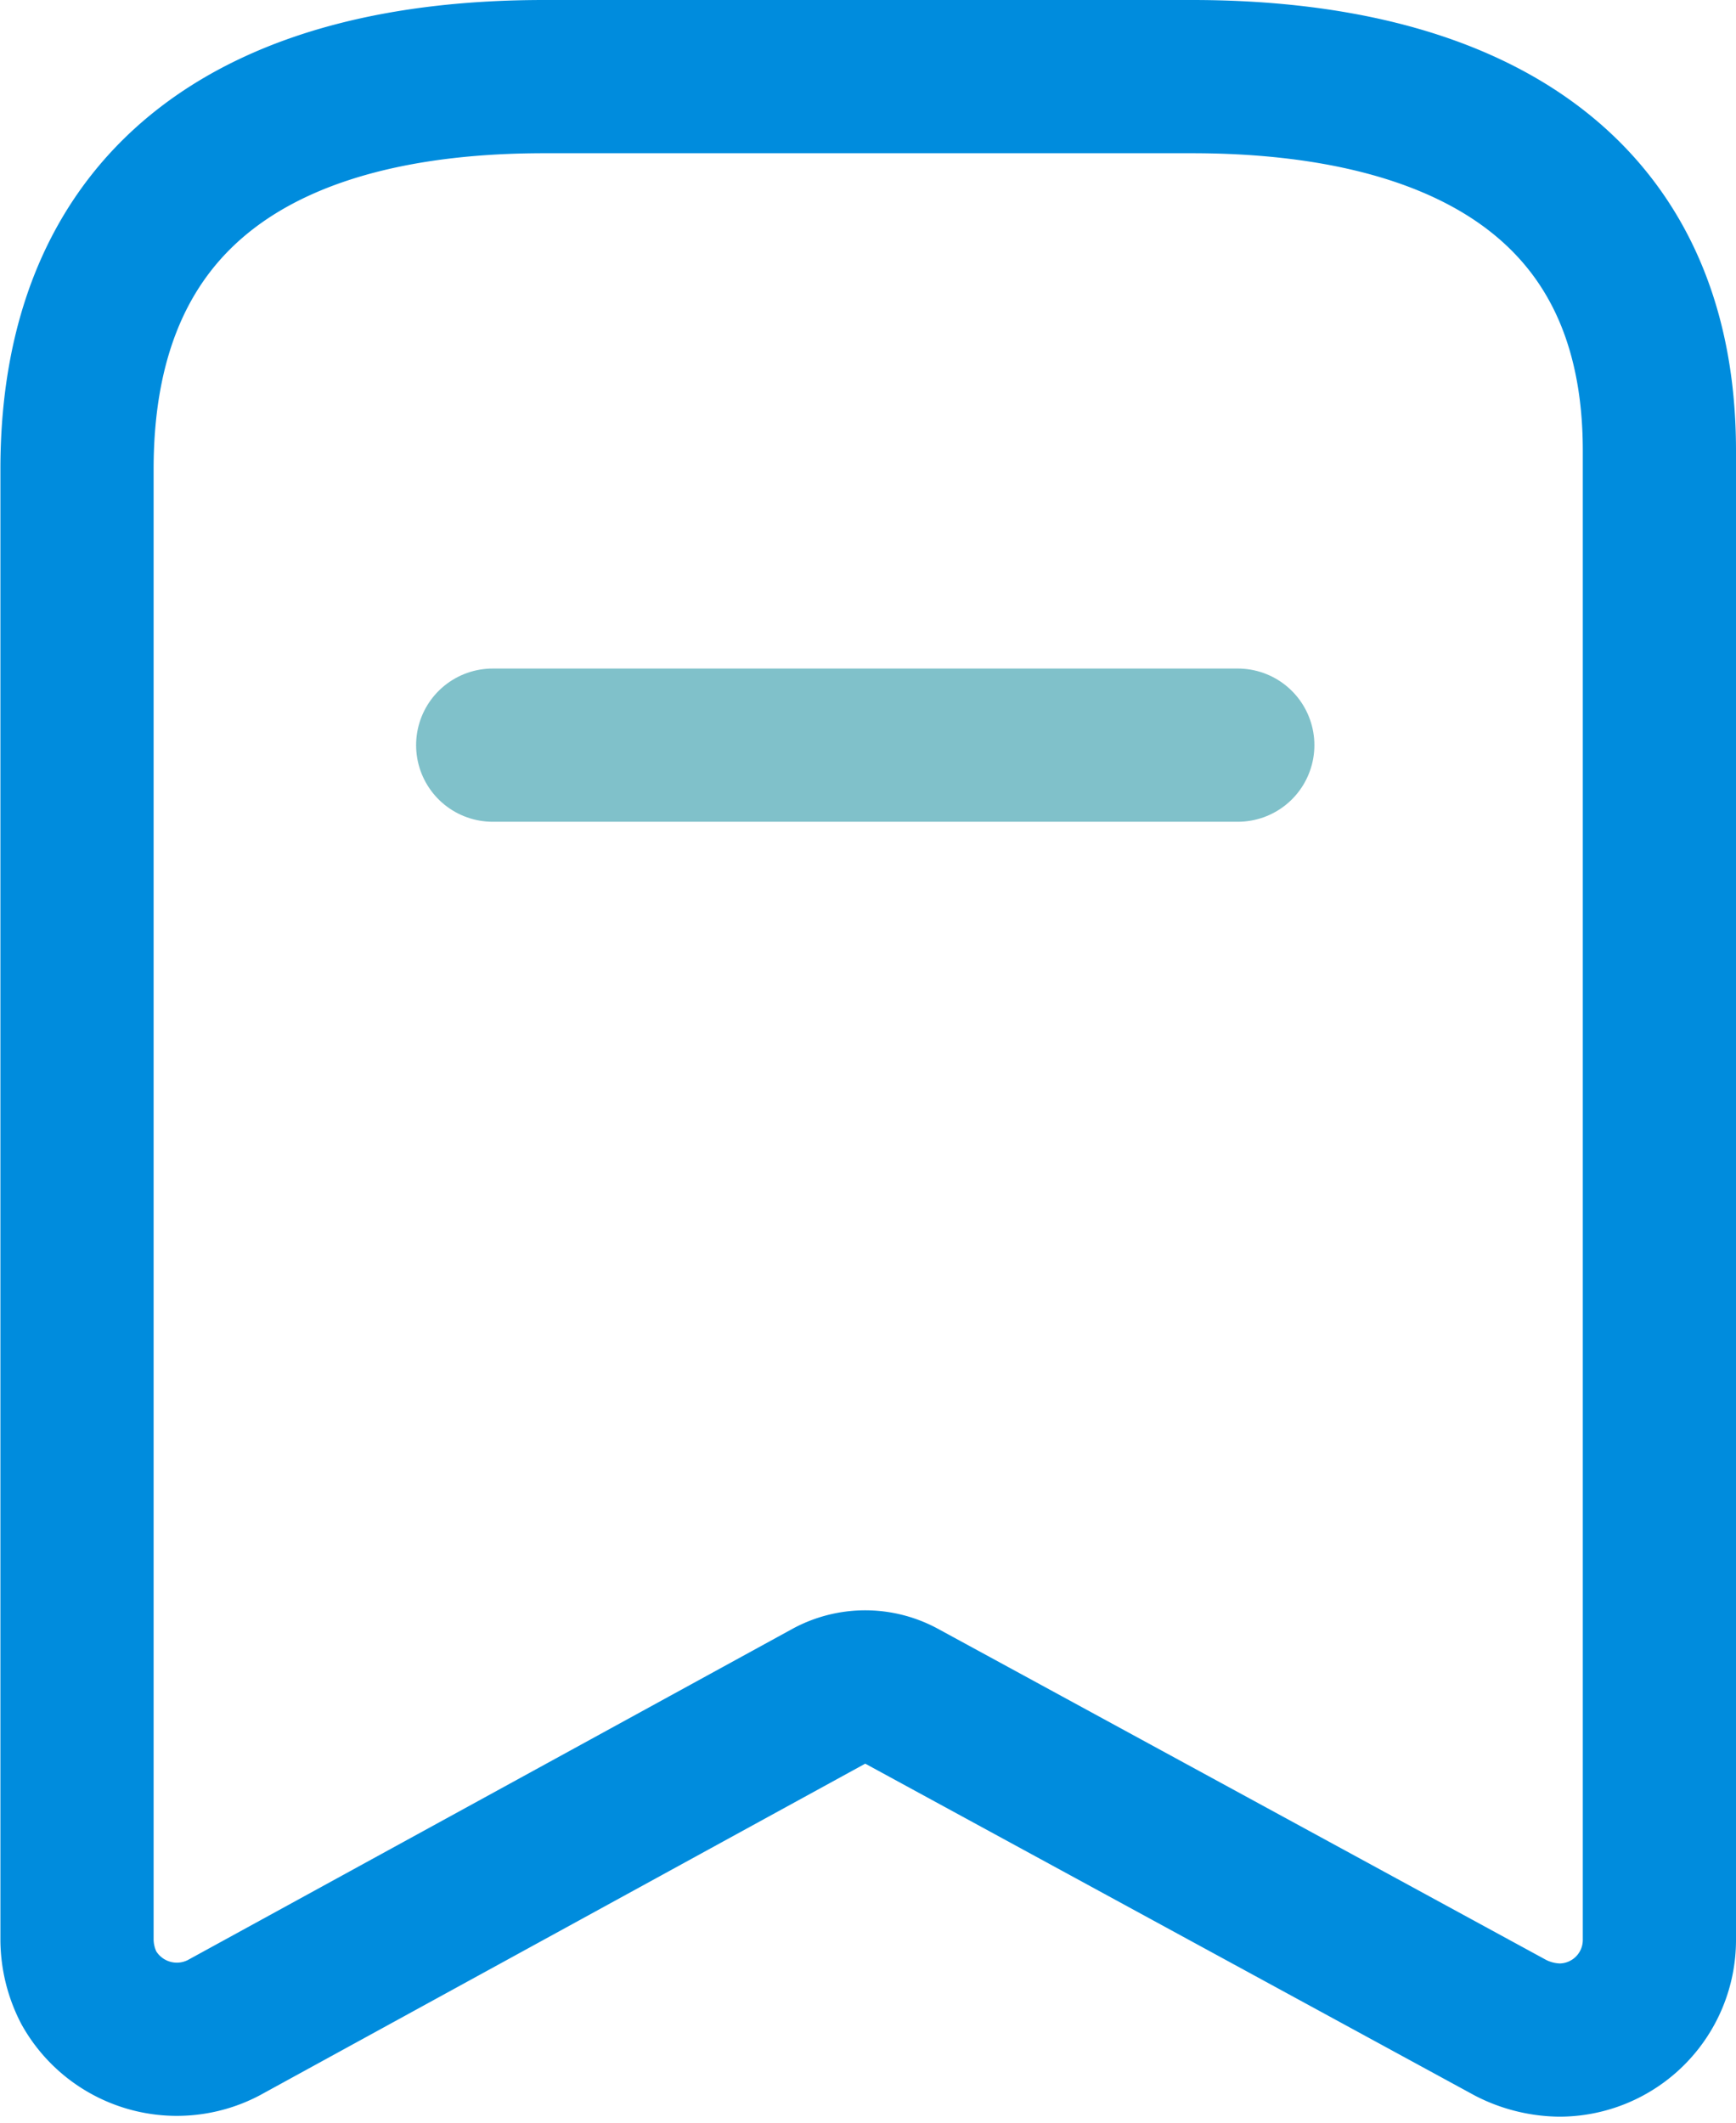 <svg xmlns="http://www.w3.org/2000/svg" width="16.997" height="20.784" viewBox="0 0 16.997 20.784">
  <g id="_5c6f96cabb400be66e0e4370d42e2039" data-name="5c6f96cabb400be66e0e4370d42e2039" transform="translate(-0.046 -0.028)">
    <path id="Path_716" data-name="Path 716" d="M8.165,16.632,2.233,19.881a.989.989,0,0,1-1.318-.394h0A1.043,1.043,0,0,1,.8,19.021V4.622C.8,1.876,2.673.778,5.373.778h6.343c2.618,0,4.577,1.025,4.577,3.661V19.021a.98.98,0,0,1-.979.979,1.079,1.079,0,0,1-.476-.119L8.87,16.632A.741.741,0,0,0,8.165,16.632Z" fill="none" stroke="#008cdd" stroke-linecap="round" stroke-linejoin="round" stroke-width="1.5" fill-rule="evenodd"/>
    <line id="Line_1" data-name="Line 1" x2="7.295" transform="translate(4.87 7.323)" fill="none" stroke="#80c1ca" stroke-linecap="round" stroke-linejoin="round" stroke-width="1.5"/>
  </g>
</svg>
